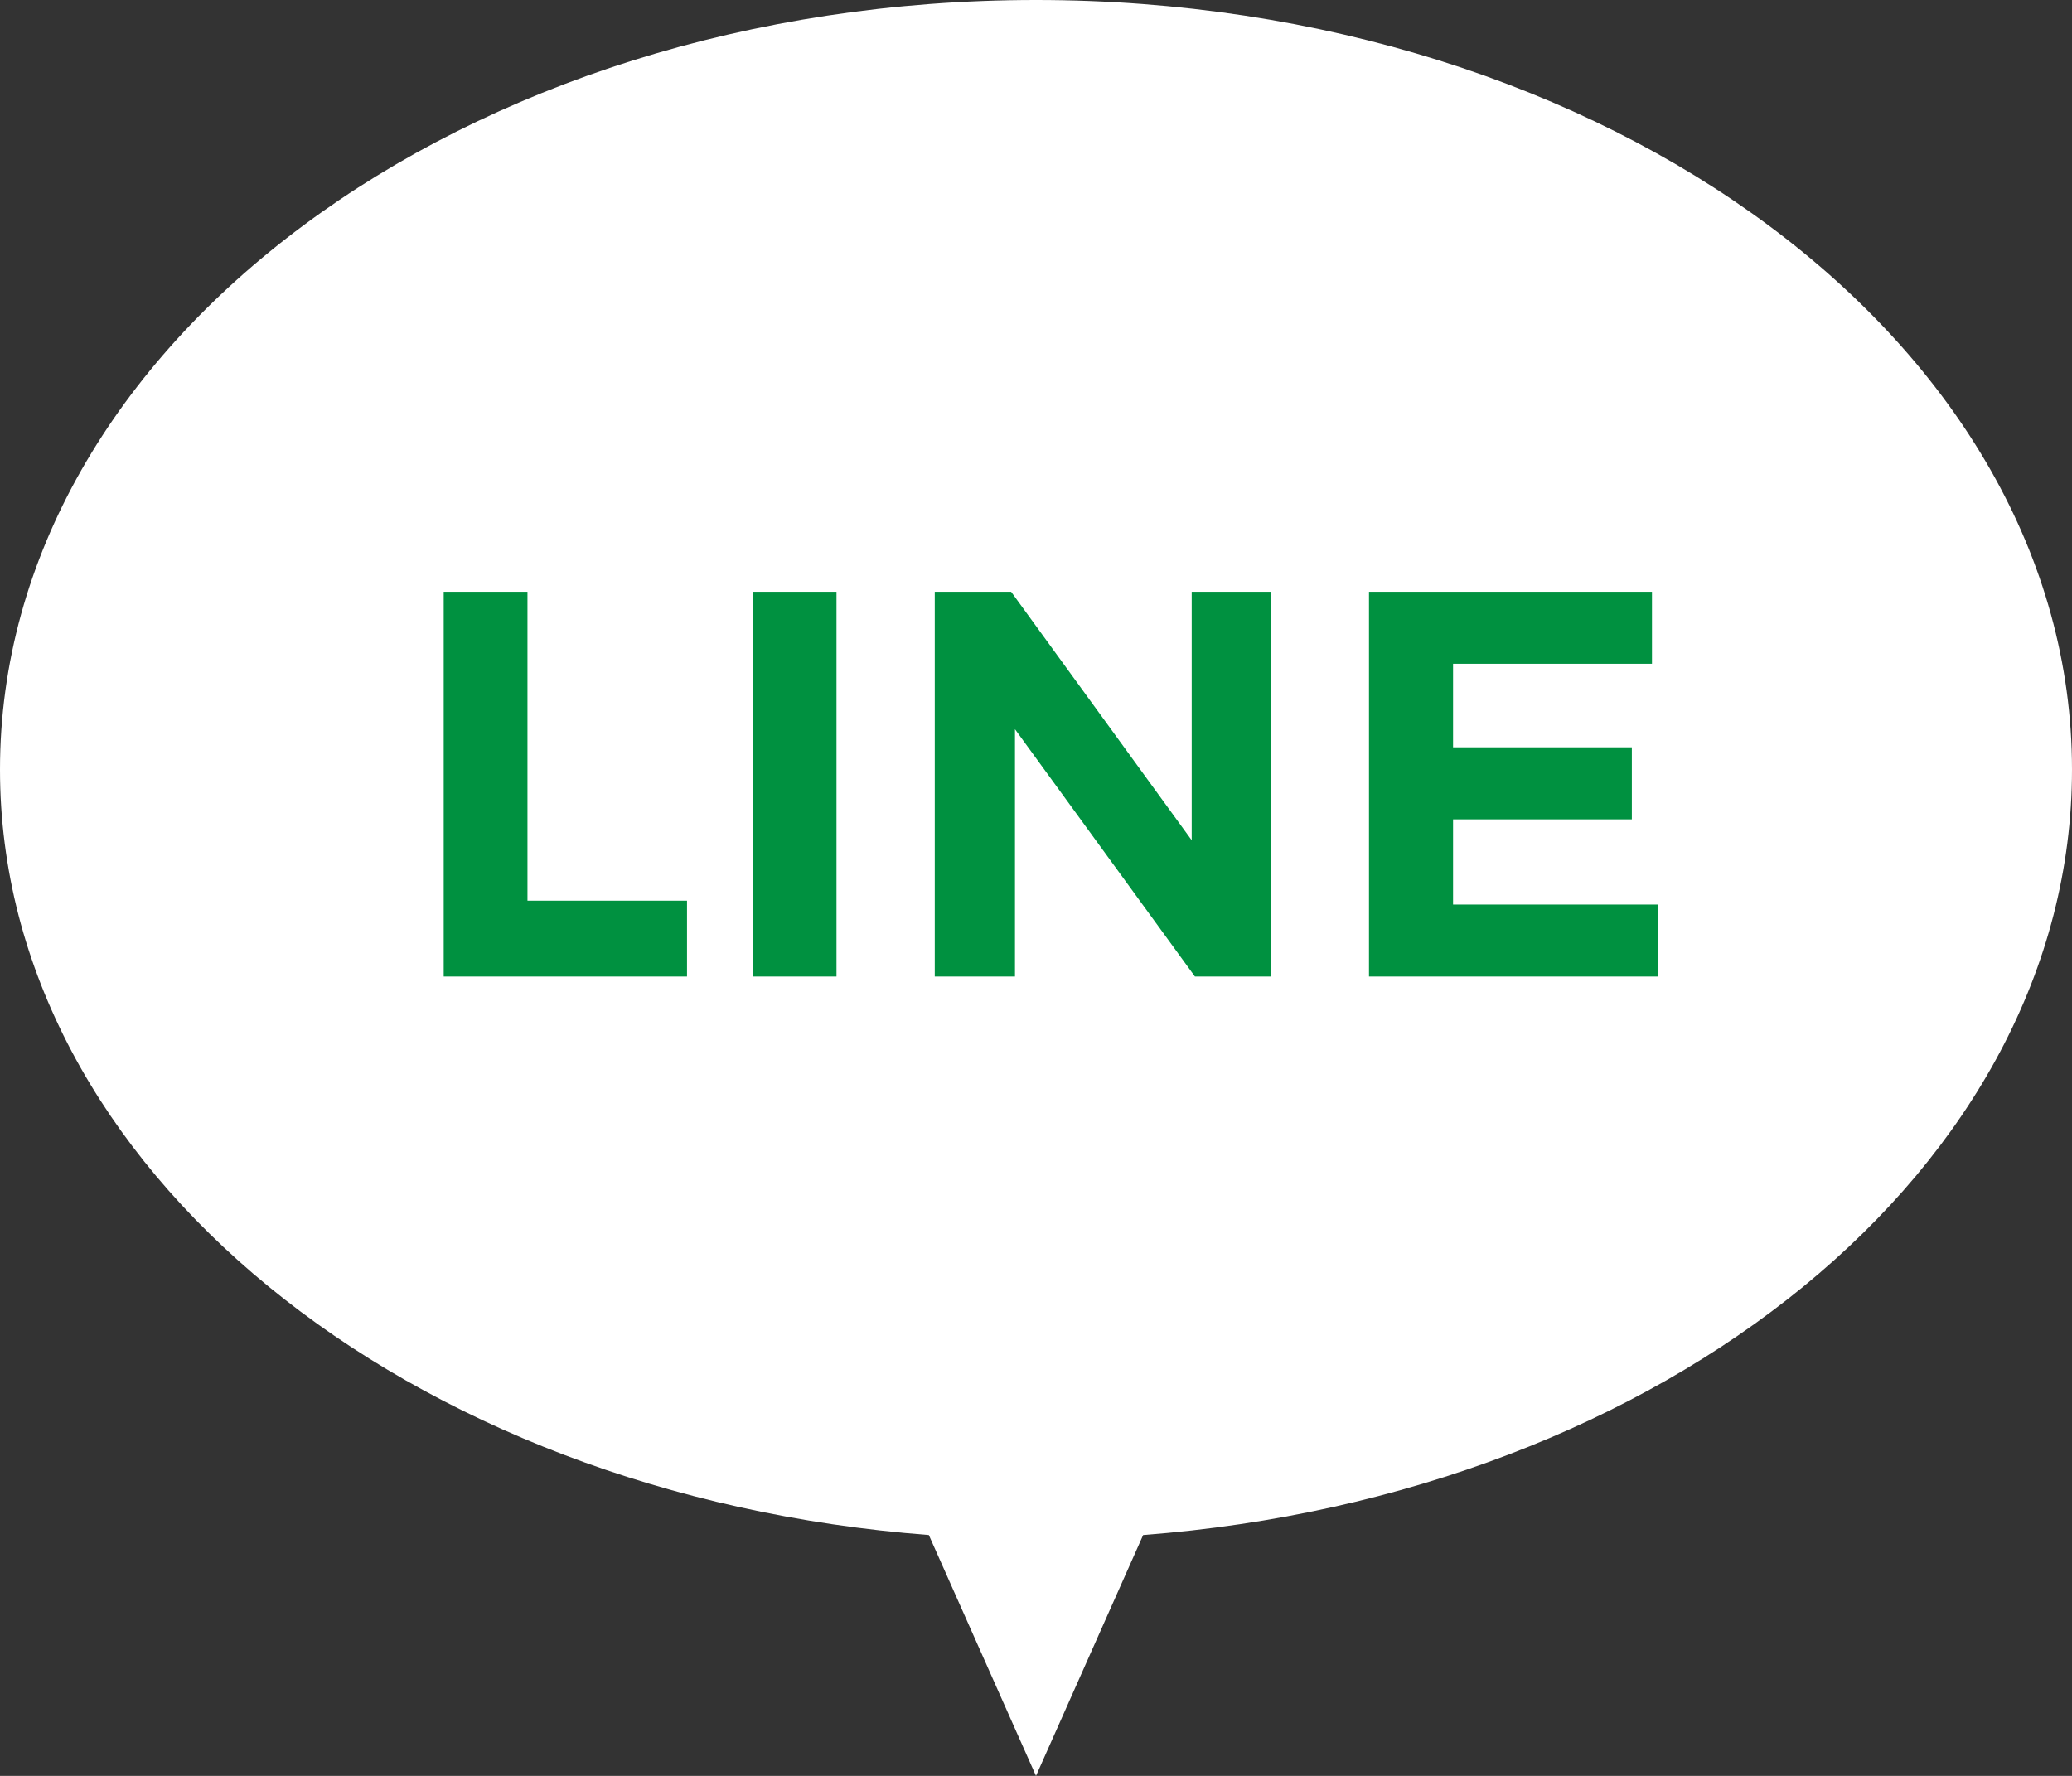 <svg id="icn_line_o.svg" xmlns="http://www.w3.org/2000/svg" width="70" height="60" viewBox="0 0 70 60">
  <rect x="0" y="0" width="70" height="60" fill="#333333" stroke="none"/>
  <defs>
    <style>
      .cls-1 {
        fill: #fff;
      }

      .cls-1, .cls-2 {
        fill-rule: evenodd;
      }

      .cls-2 {
        fill: #009140;
      }
    </style>
  </defs>
  <path id="三角形_1241" data-name="三角形 1241" class="cls-1" d="M1855.62,225.862L1852,234l-3.62-8.138C1830.75,224.518,1817,213.452,1817,200c0-14.36,15.67-26,35-26s35,11.64,35,26C1887,213.452,1873.25,224.518,1855.62,225.862Z" transform="translate(-1817 -174)"/>
  <path id="LINE" class="cls-2" d="M1831.99,206.994h8.22v-2.563h-5.39V193.994h-2.83v13Zm10.44,0h2.83v-13h-2.83v13Zm14.83-4.606-6.1-8.394h-2.58v13h2.71v-8.357l6.08,8.357h2.58v-13h-2.69v8.394Zm5.99,4.606h9.76v-2.433h-6.92v-2.879h6.04v-2.433h-6.04v-2.822h6.72v-2.433h-9.56v13Z" transform="translate(-1817 -174)"/>
</svg>
